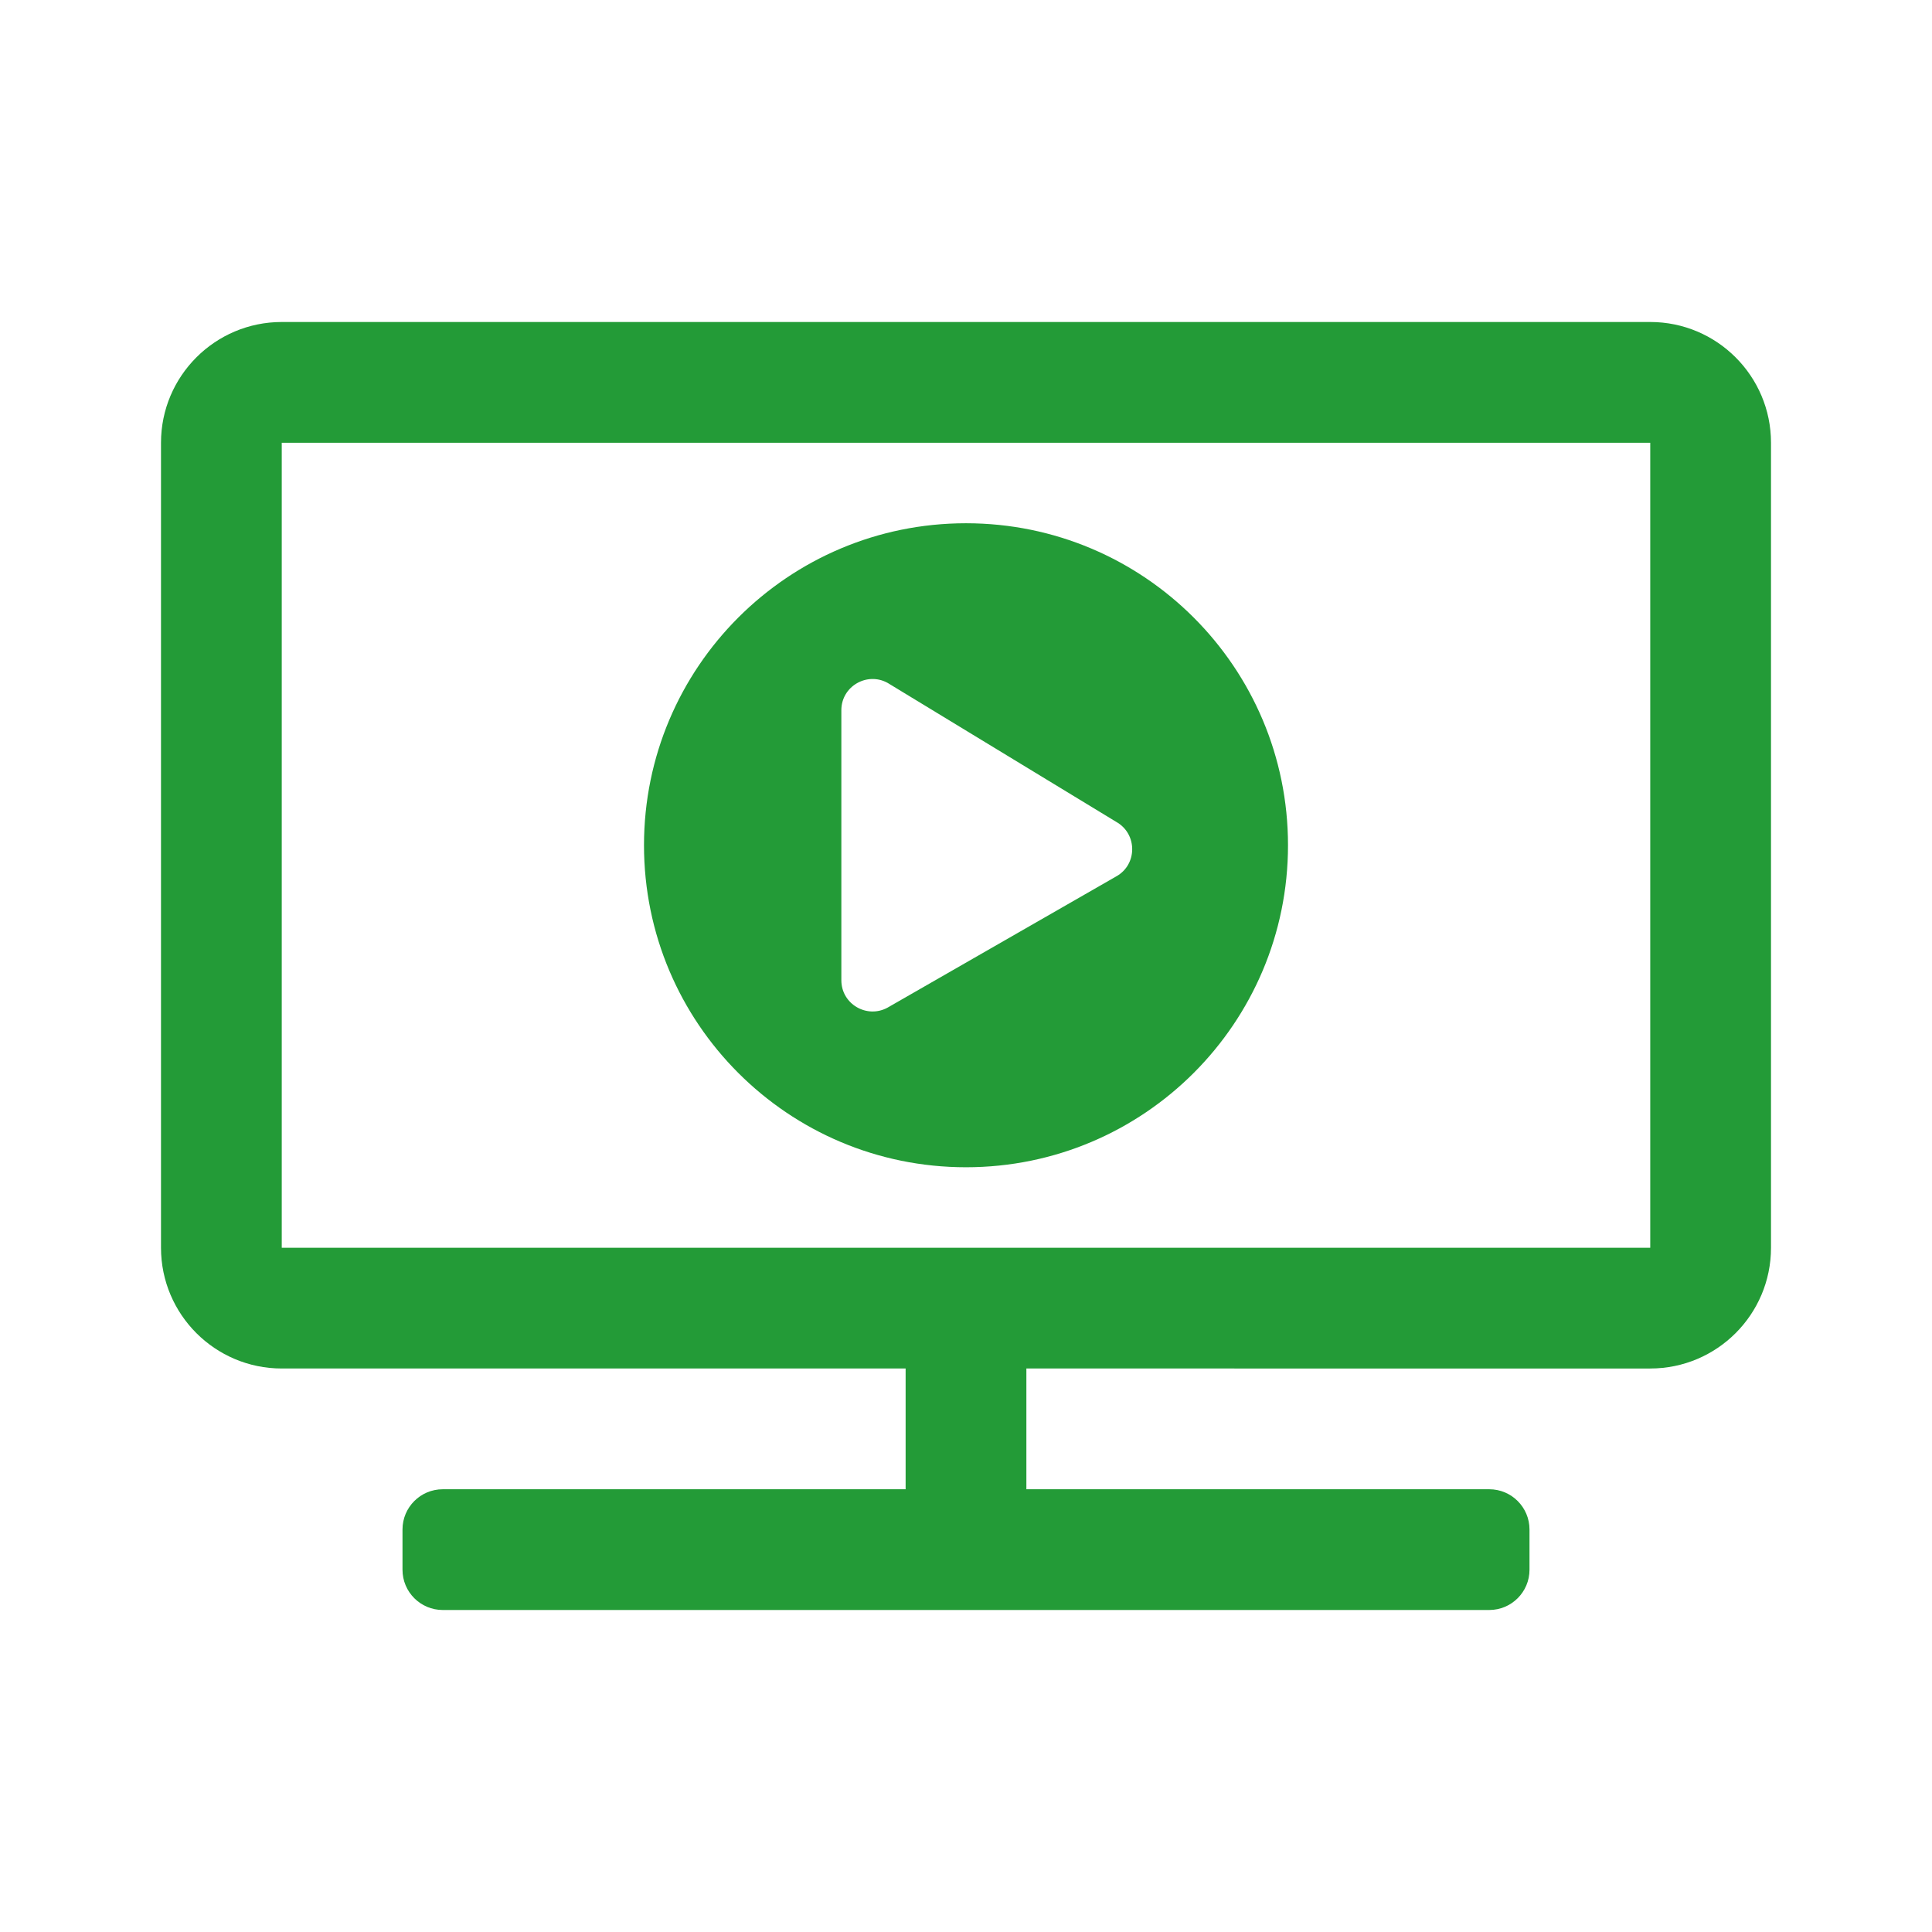 <?xml version="1.0" encoding="utf-8"?>
<!-- Generator: Adobe Illustrator 25.2.1, SVG Export Plug-In . SVG Version: 6.00 Build 0)  -->
<svg version="1.1" id="Ebene_1" xmlns="http://www.w3.org/2000/svg" xmlns:xlink="http://www.w3.org/1999/xlink" x="0px" y="0px"
	 width="120px" height="120px" viewBox="0 0 120 120" style="enable-background:new 0 0 120 120;" xml:space="preserve">
<style type="text/css">
	.st0{fill:#239B37;}
	.st1{fill:#FFFFFF;}
	.st2{fill-rule:evenodd;clip-rule:evenodd;fill:#239B37;}
</style>
<path class="st0" d="M110,27.5v50c0,4.141-3.36,7.5-7.5,7.5H63.75v7.5H92.5c1.38,0,2.5,1.12,2.5,2.5v2.5
	c0,1.38-1.12,2.5-2.5,2.5h-65c-1.38,0-2.5-1.12-2.5-2.5V95c0-1.38,1.12-2.5,2.5-2.5h28.75V85H17.5
	c-4.14,0-7.5-3.359-7.5-7.5v-50c0-4.141,3.36-7.5,7.5-7.5h85C106.64,20,110,23.359,110,27.5z M102.5,27.5
	h-85v50h85V27.5z"/>
<path class="st0" d="M60,32.5c-11.048,0-20,8.952-20,20s8.952,20,20,20s20-8.952,20-20S71.048,32.5,60,32.5z
	 M69.331,54.435L55.137,62.581c-1.282,0.71-2.879-0.21-2.879-1.694V44.113
	c0-1.492,1.605-2.403,2.879-1.694l14.194,8.629
	C70.653,51.79,70.653,53.702,69.331,54.435z"/>
</svg>
